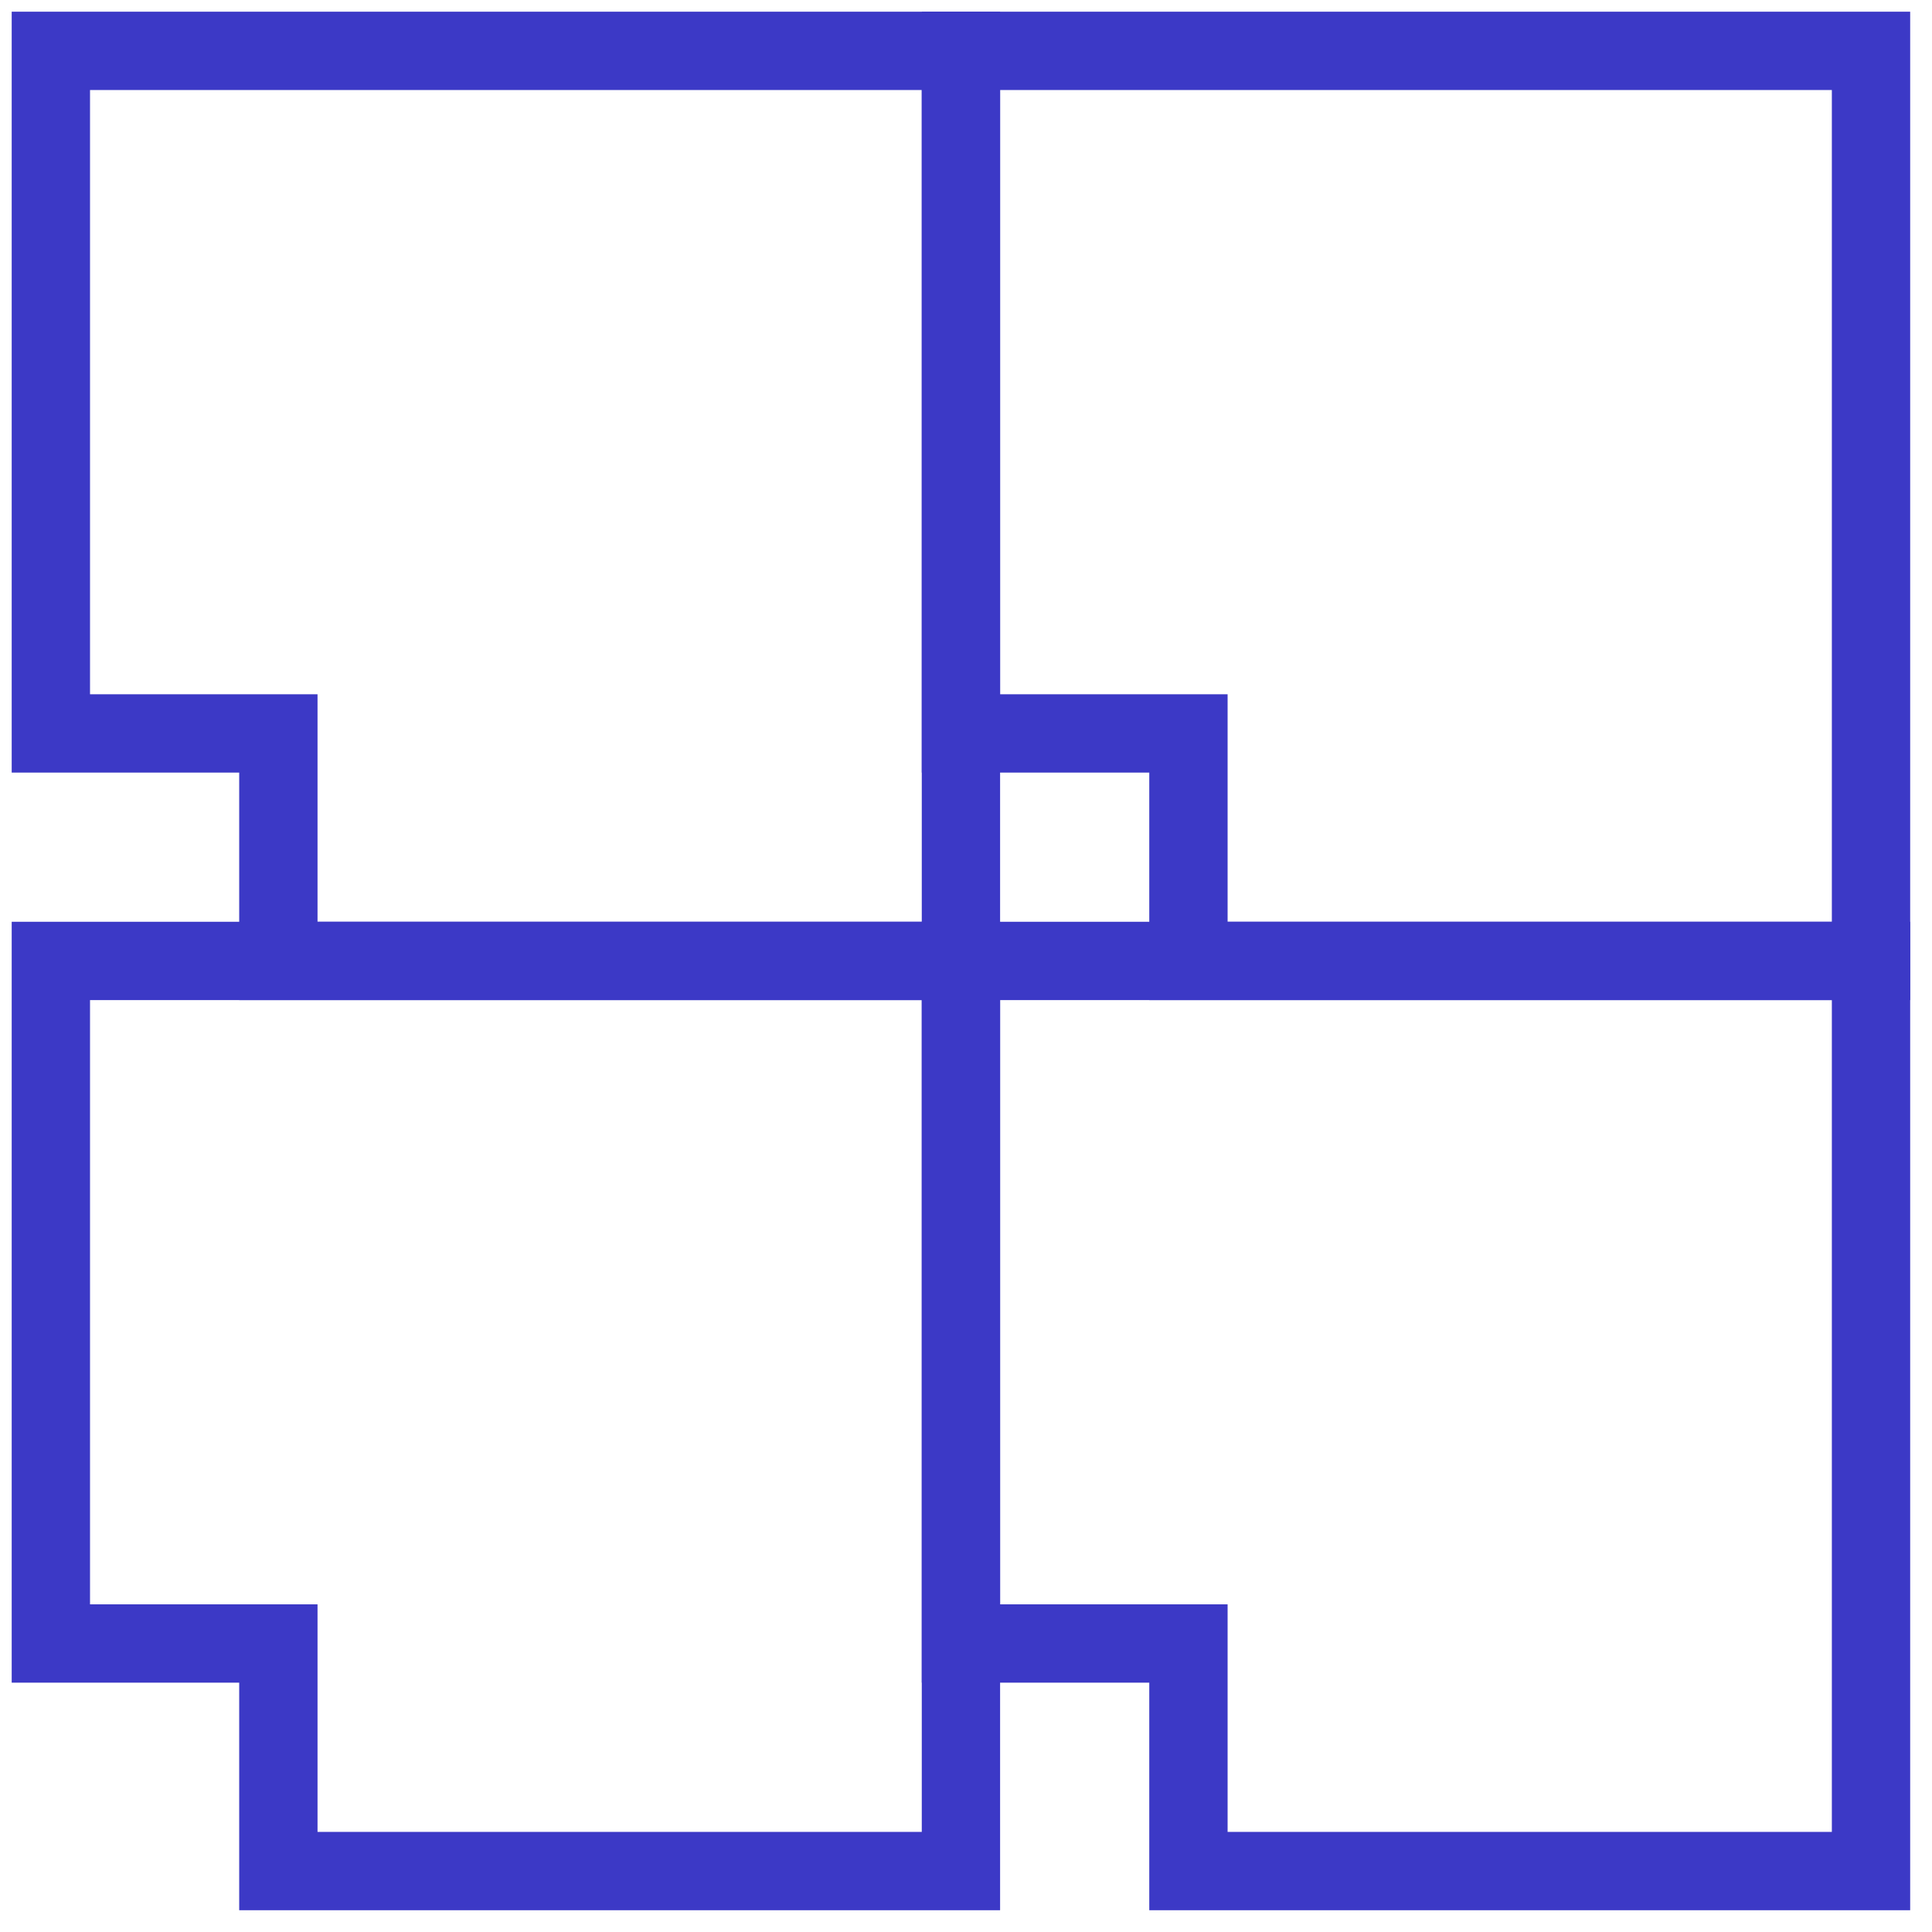 <svg width="37" height="37" viewBox="0 0 37 37" fill="none" xmlns="http://www.w3.org/2000/svg">
<path d="M22.76 14.046V18.403H35.832V0.974H18.403V14.046H22.76Z" stroke="#3C39C6" stroke-width="1.5" stroke-miterlimit="10"/>
<path d="M5.331 14.046V18.403H18.403V0.974H0.974V14.046H5.331Z" stroke="#3C39C6" stroke-width="1.5" stroke-miterlimit="10"/>
<path d="M22.76 31.475V35.833H35.832V18.403H18.403V31.475H22.76Z" stroke="#3C39C6" stroke-width="1.5" stroke-miterlimit="10"/>
<path d="M5.331 31.475V35.833H18.403V18.403H0.974V31.475H5.331Z" stroke="#3C39C6" stroke-width="1.5" stroke-miterlimit="10"/>
</svg>
